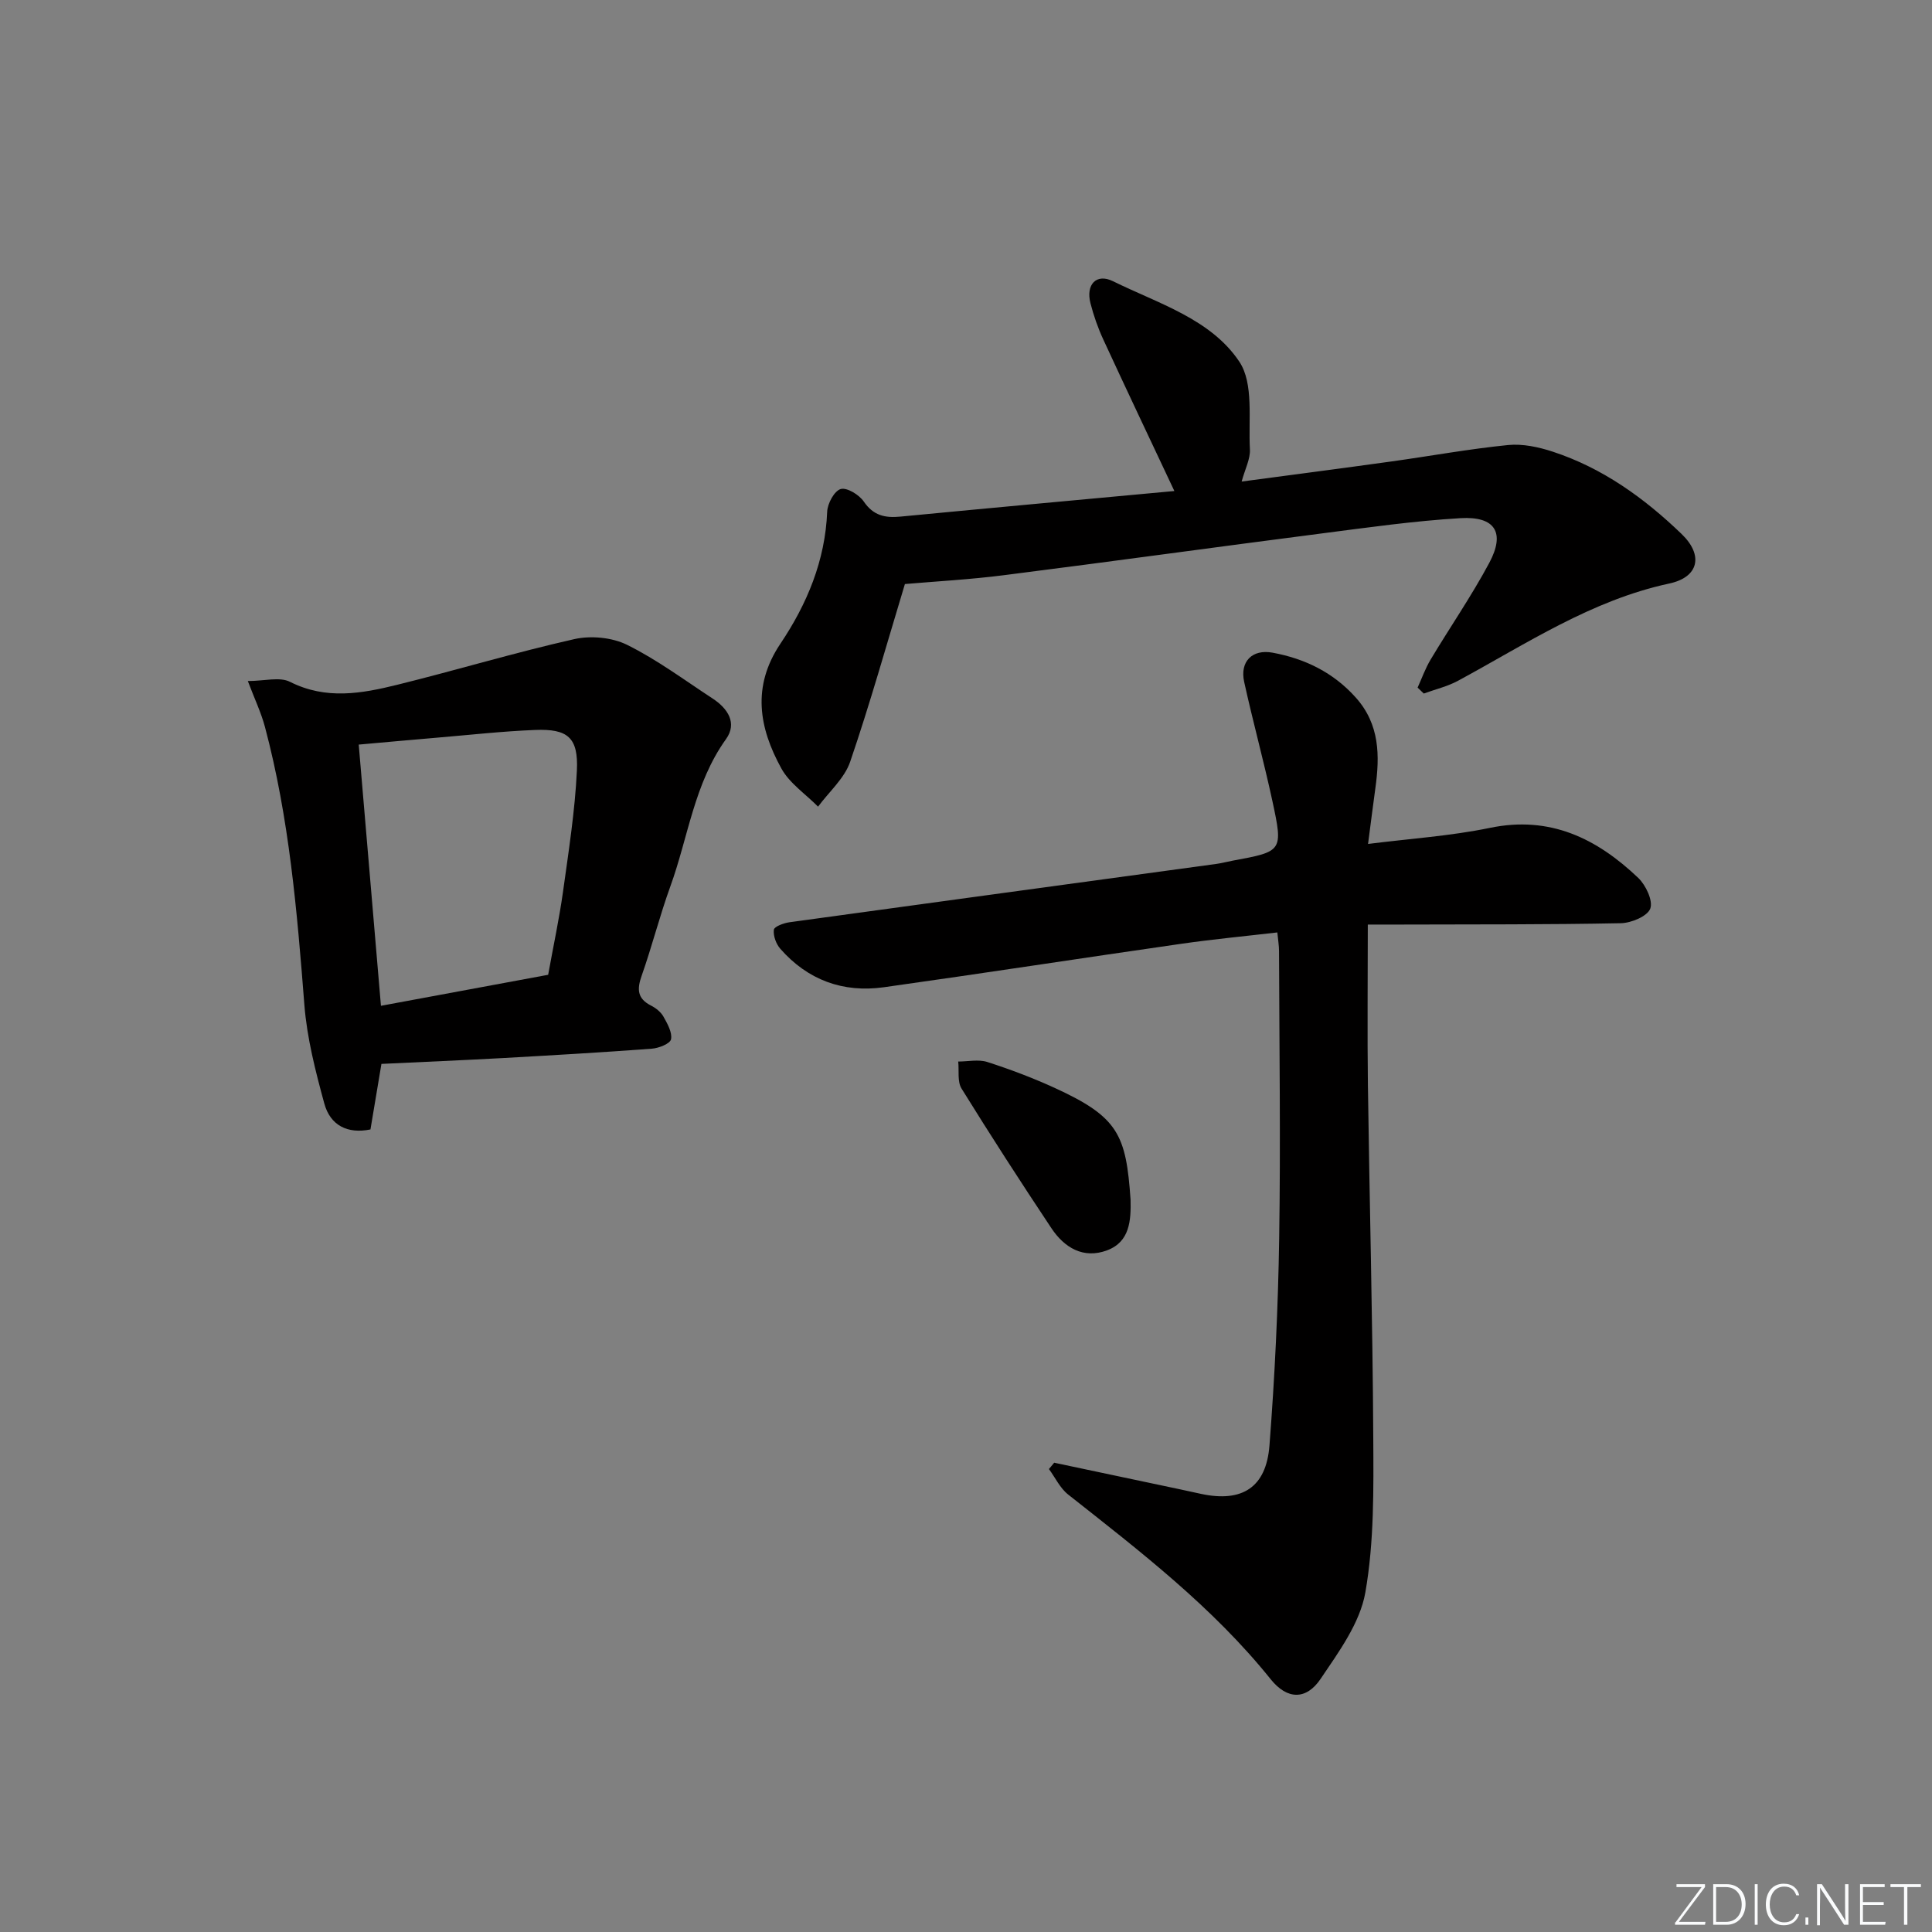 <svg enable-background="new 0 0 400 400" viewBox="0 0 400 400" xmlns="http://www.w3.org/2000/svg"><rect x="0" y="0" width="400" height="400" fill="#808080" stroke="none"/><g fill="#fafbfc"><path d="m346.9 398 5.4-7.3h-5.2v-.6h5.9v.6l-5.4 7.2h5.5l-.1.6h-6.2v-.5z"/><path d="m354.7 390.1h2.8c2.3 0 3.9 1.6 3.9 4.1s-1.6 4.3-3.9 4.3h-2.8zm.6 7.8h2c2.2 0 3.3-1.6 3.3-3.6 0-1.8-1-3.6-3.3-3.6h-2z"/><path d="m363.9 390.1v8.4h-.6v-8.4z"/><path d="m372.5 396.3c-.4 1.3-1.4 2.3-3.2 2.3-2.4 0-3.7-1.9-3.7-4.3 0-2.3 1.2-4.3 3.7-4.3 1.8 0 2.9 1 3.2 2.4h-.6c-.4-1.1-1.1-1.8-2.5-1.8-2.1 0-3 1.9-3 3.7s.9 3.7 3 3.7c1.4 0 2.1-.7 2.5-1.7z"/><path d="m373.8 398.5v-1.5h.6v1.5z"/><path d="m376.2 398.5v-8.4h1c1.3 2 4.4 6.7 4.9 7.6-.1-1.2-.1-2.4-.1-3.8v-3.8h.7v8.4h-.9c-1.2-1.9-4.4-6.8-5-7.7.1 1.1 0 2.3 0 3.9v3.9h-.6z"/><path d="m390 394.4h-4.3v3.5h4.7l-.1.6h-5.2v-8.4h5.1v.6h-4.5v3.1h4.3z"/><path d="m394.2 390.7h-2.8v-.6h6.3v.6h-2.8v7.8h-.7z"/></g><path d="m264.46 193.05c-6.79.79-13.36 1.41-19.88 2.35-20.54 2.95-41.04 6.12-61.59 9-8.44 1.18-15.76-1.49-21.44-7.97-.87-1-1.49-2.68-1.33-3.94.08-.66 2.06-1.39 3.25-1.55 29.44-4.06 58.89-8.05 88.33-12.07 1.15-.16 2.28-.47 3.42-.68 10.34-1.91 10.46-1.93 8.21-12.37-1.78-8.25-4.03-16.41-5.84-24.65-.92-4.2 1.66-6.82 5.89-6.04 6.69 1.24 12.57 4.09 17.22 9.29 4.96 5.54 5 12.03 4.05 18.8-.5 3.6-.94 7.2-1.51 11.51 8.67-1.1 17.07-1.64 25.24-3.33 12.46-2.58 22.14 2.21 30.7 10.36 1.57 1.5 3.1 4.74 2.49 6.36-.6 1.59-3.94 2.98-6.1 3.02-15.16.3-30.32.23-45.48.28-2.14.01-4.28 0-6.9 0 0 11.36-.12 22.28.02 33.2.33 24.31.98 48.61 1.11 72.92.06 10.74.2 21.66-1.64 32.16-1.11 6.33-5.5 12.32-9.26 17.89-2.99 4.43-6.93 4.32-10.32.1-12.01-14.96-27.06-26.51-41.96-38.27-1.67-1.32-2.66-3.49-3.97-5.27.36-.44.73-.87 1.09-1.31 8.69 1.84 17.37 3.67 26.06 5.51 1.46.31 2.92.64 4.38.95 8.46 1.8 13.46-1.32 14.13-10.04 1.1-14.25 1.79-28.56 2.01-42.85.31-19.82.03-39.66-.03-59.49 0-1.14-.2-2.27-.35-3.87z" fill="#010000"/><path d="m187.35 120.92c-3.77 12.45-7.21 24.74-11.33 36.79-1.18 3.45-4.38 6.22-6.65 9.3-2.58-2.62-5.91-4.83-7.61-7.93-4.61-8.38-6.14-16.93-.19-25.8 5.5-8.19 9.28-17.18 9.69-27.35.07-1.69 1.48-4.3 2.8-4.68 1.28-.37 3.81 1.18 4.77 2.58 1.98 2.91 4.39 3.44 7.58 3.13 18.99-1.83 38-3.56 56.73-5.3-4.94-10.5-9.89-20.91-14.72-31.38-1.11-2.4-1.99-4.93-2.65-7.49-1-3.87 1.21-6.27 4.68-4.56 9.34 4.61 20.23 7.8 26.14 16.65 3.02 4.54 1.85 11.98 2.19 18.14.11 2-1 4.06-1.71 6.68 10.72-1.43 20.87-2.75 31.01-4.16 8.05-1.12 16.07-2.59 24.15-3.4 3.02-.3 6.31.41 9.24 1.37 10.32 3.38 18.97 9.61 26.69 17.05 4.57 4.4 3.56 8.94-2.55 10.25-16.15 3.47-29.6 12.49-43.75 20.14-2.2 1.19-4.72 1.77-7.08 2.64-.43-.41-.85-.82-1.28-1.23.88-1.93 1.6-3.97 2.68-5.78 4.01-6.7 8.47-13.16 12.15-20.03 3.36-6.27 1.24-9.7-5.96-9.27-9.6.57-19.16 1.93-28.7 3.16-21.9 2.82-43.77 5.85-65.68 8.63-7.06.91-14.18 1.29-20.64 1.85z" fill="#010000"/><path d="m78.97 220.27c-.74 4.45-1.48 8.84-2.27 13.57-4.75.97-8.32-.83-9.56-5.38-1.82-6.68-3.58-13.52-4.12-20.38-1.51-19.38-3.14-38.7-8.16-57.56-.79-2.97-2.14-5.79-3.55-9.52 3.43 0 6.59-.92 8.74.17 7.47 3.77 14.87 2.42 22.26.59 12.22-3.02 24.29-6.66 36.56-9.43 3.44-.78 7.83-.37 10.95 1.17 6.22 3.08 11.88 7.3 17.72 11.12 3.12 2.04 5.16 5.08 2.77 8.41-6.6 9.19-7.82 20.3-11.53 30.51-2.2 6.07-3.78 12.37-5.93 18.47-.99 2.79-.92 4.73 1.93 6.18 1.01.51 2.05 1.34 2.58 2.29.82 1.46 1.85 3.28 1.57 4.69-.18.91-2.54 1.85-3.99 1.95-10.27.77-20.55 1.36-30.83 1.94-8.27.45-16.55.8-25.14 1.21zm34.52-18.45c1.1-6.09 2.29-11.59 3.07-17.16 1.16-8.36 2.48-16.73 2.88-25.14.32-6.83-1.89-8.66-8.66-8.39-6.79.27-13.56 1.03-20.34 1.6-5.37.45-10.74.95-16.17 1.43 1.56 18.35 3.06 35.95 4.6 54.08 11.7-2.17 23.05-4.27 34.62-6.42z" fill="#010000"/><path d="m234.07 248.37c.1 4.3-.14 8.72-4.84 10.49-4.92 1.85-8.87-.54-11.56-4.59-6.34-9.53-12.56-19.15-18.59-28.89-.9-1.45-.49-3.71-.69-5.6 2.01 0 4.19-.49 6.01.09 4.73 1.52 9.41 3.29 13.92 5.35 13.21 6.04 14.82 9.69 15.75 23.15z" fill="#010000"/></svg>